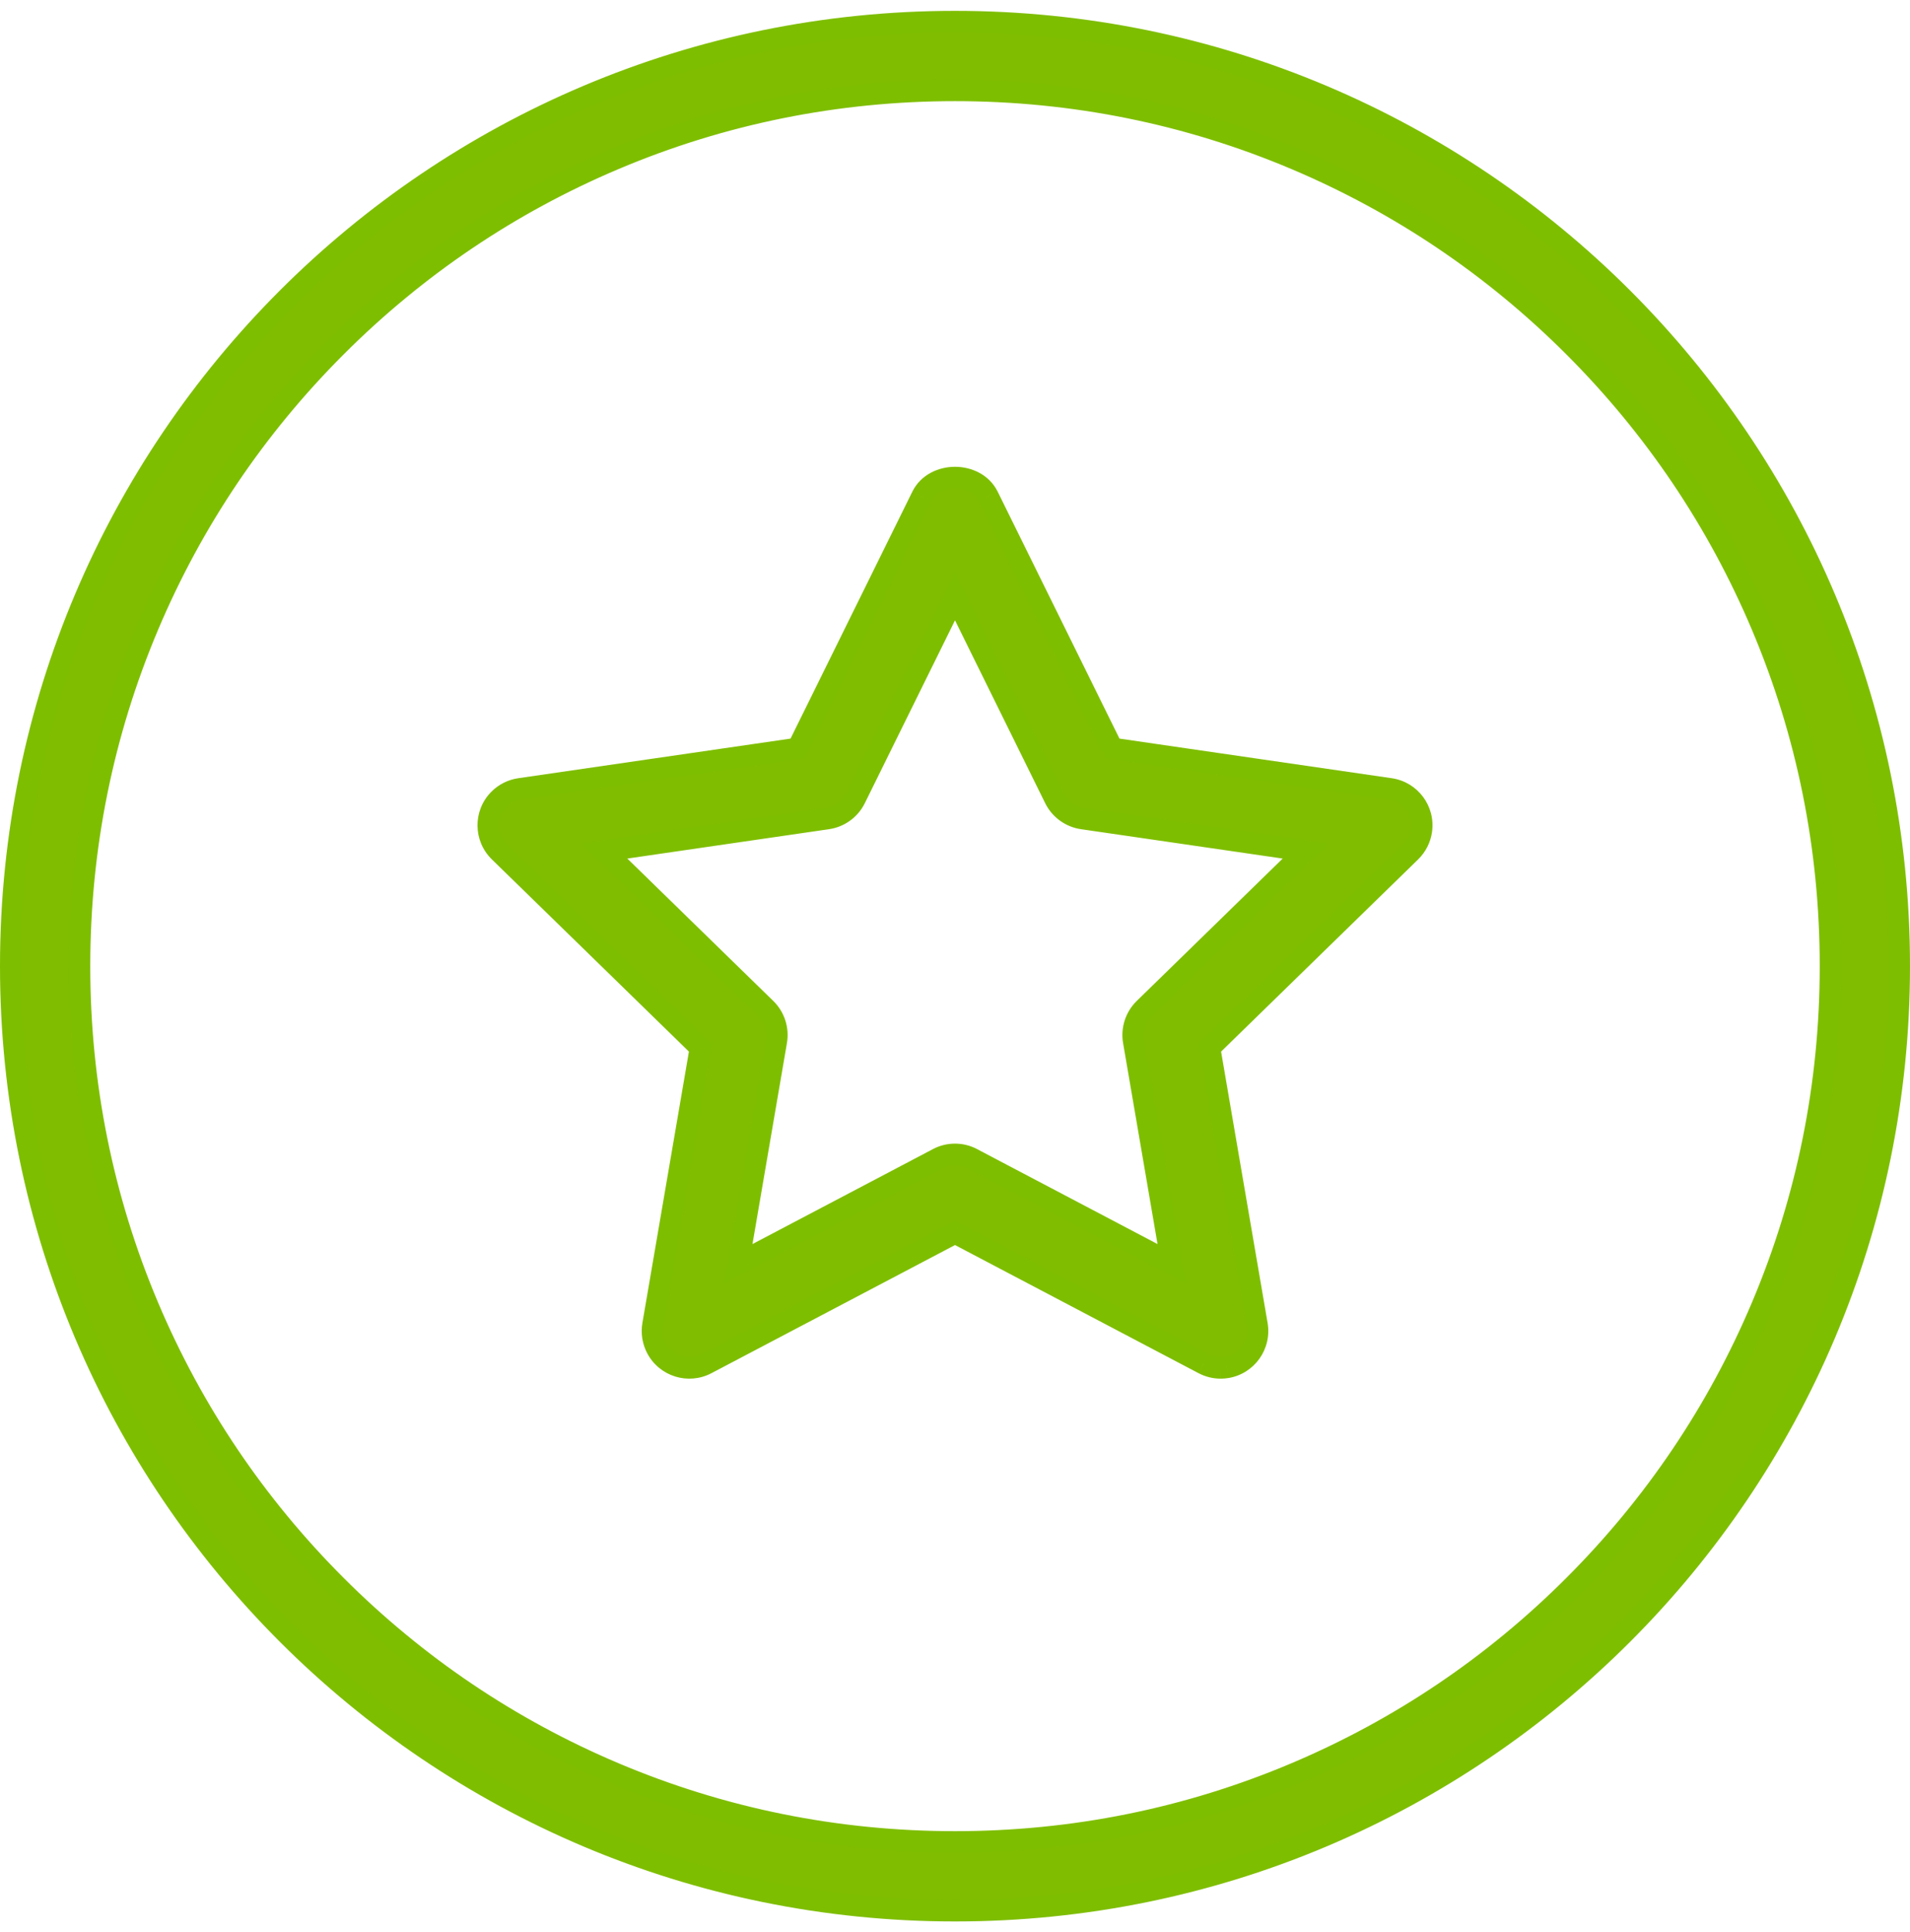 <svg width="88" height="89" viewBox="0 0 88 89" fill="none" xmlns="http://www.w3.org/2000/svg">
<path fill-rule="evenodd" clip-rule="evenodd" d="M44 1C19.975 1 0.5 20.476 0.5 44.5C0.5 68.524 19.975 88 44 88C68.024 88 87.5 68.524 87.5 44.5C87.5 20.476 68.024 1 44 1M44 4.159C49.447 4.159 54.73 5.226 59.701 7.328C64.505 9.36 68.819 12.269 72.525 15.975C76.231 19.681 79.14 23.995 81.172 28.799C83.274 33.77 84.341 39.053 84.341 44.5C84.341 49.947 83.274 55.23 81.172 60.201C79.14 65.005 76.231 69.319 72.525 73.025C68.819 76.731 64.505 79.64 59.701 81.672C54.73 83.775 49.447 84.841 44 84.841C38.553 84.841 33.27 83.775 28.299 81.672C23.495 79.64 19.181 76.731 15.475 73.025C11.769 69.319 8.86 65.005 6.828 60.201C4.725 55.23 3.659 49.947 3.659 44.5C3.659 39.053 4.725 33.77 6.828 28.799C8.86 23.995 11.769 19.681 15.475 15.975C19.181 12.269 23.495 9.36 28.299 7.328C33.27 5.226 38.553 4.159 44 4.159" fill="#80BC00"/>
<path d="M59.701 7.328L59.507 7.789L59.507 7.789L59.701 7.328ZM72.525 15.975L72.879 15.621L72.879 15.621L72.525 15.975ZM81.172 28.799L80.711 28.993L80.711 28.993L81.172 28.799ZM81.172 60.201L80.711 60.007L80.711 60.007L81.172 60.201ZM72.525 73.025L72.879 73.379L72.879 73.379L72.525 73.025ZM59.701 81.672L59.507 81.211L59.507 81.211L59.701 81.672ZM28.299 81.672L28.493 81.211L28.493 81.211L28.299 81.672ZM15.475 73.025L15.121 73.379L15.121 73.379L15.475 73.025ZM6.828 60.201L7.289 60.007L7.289 60.007L6.828 60.201ZM6.828 28.799L7.289 28.993L7.289 28.993L6.828 28.799ZM15.475 15.975L15.121 15.621L15.121 15.621L15.475 15.975ZM28.299 7.328L28.493 7.789L28.493 7.789L28.299 7.328ZM44 0.5C19.699 0.5 0 20.199 0 44.5H1C1 20.752 20.252 1.5 44 1.5V0.5ZM0 44.5C0 68.801 19.699 88.5 44 88.5V87.5C20.252 87.5 1 68.248 1 44.5H0ZM44 88.5C68.301 88.5 88 68.801 88 44.5H87C87 68.248 67.748 87.5 44 87.5V88.5ZM88 44.5C88 20.199 68.301 0.5 44 0.5V1.5C67.748 1.5 87 20.752 87 44.5H88ZM44 4.659C49.381 4.659 54.597 5.712 59.507 7.789L59.896 6.868C54.862 4.739 49.514 3.659 44 3.659V4.659ZM59.507 7.789C64.25 9.795 68.511 12.668 72.172 16.328L72.879 15.621C69.128 11.87 64.759 8.925 59.896 6.868L59.507 7.789ZM72.172 16.328C75.832 19.989 78.705 24.25 80.711 28.993L81.632 28.604C79.575 23.741 76.63 19.372 72.879 15.621L72.172 16.328ZM80.711 28.993C82.788 33.903 83.841 39.119 83.841 44.5H84.841C84.841 38.986 83.761 33.638 81.632 28.604L80.711 28.993ZM83.841 44.5C83.841 49.881 82.788 55.098 80.711 60.007L81.632 60.396C83.761 55.363 84.841 50.014 84.841 44.5H83.841ZM80.711 60.007C78.705 64.75 75.832 69.011 72.172 72.672L72.879 73.379C76.63 69.628 79.575 65.259 81.632 60.396L80.711 60.007ZM72.172 72.672C68.511 76.332 64.25 79.205 59.507 81.211L59.896 82.132C64.759 80.075 69.128 77.13 72.879 73.379L72.172 72.672ZM59.507 81.211C54.597 83.288 49.381 84.341 44 84.341V85.341C49.513 85.341 54.862 84.261 59.896 82.132L59.507 81.211ZM44 84.341C38.619 84.341 33.403 83.288 28.493 81.211L28.104 82.132C33.138 84.261 38.486 85.341 44 85.341V84.341ZM28.493 81.211C23.75 79.205 19.489 76.332 15.828 72.672L15.121 73.379C18.872 77.13 23.241 80.075 28.104 82.132L28.493 81.211ZM15.828 72.672C12.168 69.011 9.295 64.75 7.289 60.007L6.368 60.396C8.425 65.259 11.37 69.628 15.121 73.379L15.828 72.672ZM7.289 60.007C5.212 55.098 4.159 49.881 4.159 44.5H3.159C3.159 50.014 4.239 55.363 6.368 60.396L7.289 60.007ZM4.159 44.5C4.159 39.119 5.212 33.903 7.289 28.993L6.368 28.604C4.239 33.638 3.159 38.987 3.159 44.5H4.159ZM7.289 28.993C9.295 24.25 12.168 19.989 15.828 16.328L15.121 15.621C11.37 19.372 8.425 23.741 6.368 28.604L7.289 28.993ZM15.828 16.328C19.489 12.668 23.75 9.795 28.493 7.789L28.104 6.868C23.241 8.925 18.872 11.87 15.121 15.621L15.828 16.328ZM28.493 7.789C33.403 5.712 38.619 4.659 44 4.659V3.659C38.486 3.659 33.138 4.739 28.104 6.868L28.493 7.789Z" fill="#7EBE00"/>
<path fill-rule="evenodd" clip-rule="evenodd" d="M27.828 39.195L35.278 46.459C35.676 46.848 35.858 47.408 35.764 47.957L34.005 58.213L43.213 53.37C43.705 53.109 44.295 53.109 44.788 53.37L53.995 58.213L52.236 47.957C52.143 47.408 52.325 46.848 52.723 46.459L60.172 39.195L49.877 37.698C49.327 37.617 48.85 37.272 48.604 36.772L44 27.441L39.397 36.772C39.15 37.272 38.674 37.618 38.123 37.698L27.828 39.195ZM56.242 63C55.967 63 55.697 62.933 55.454 62.805L44 56.78L32.546 62.805C31.718 63.24 30.695 62.922 30.26 62.094C30.087 61.765 30.027 61.388 30.09 61.021L32.278 48.261L23.011 39.225C22.342 38.572 22.328 37.501 22.98 36.832C23.24 36.566 23.58 36.392 23.948 36.339L36.756 34.476L42.483 22.868C43.054 21.711 44.946 21.711 45.518 22.868L51.245 34.476L64.052 36.339C64.976 36.473 65.617 37.332 65.482 38.257C65.429 38.625 65.255 38.965 64.989 39.225L55.722 48.261L57.91 61.021C58.067 61.944 57.447 62.819 56.525 62.976C56.431 62.992 56.337 63 56.242 63V63Z" fill="#80BC00"/>
<path d="M27.828 39.195L27.756 38.7L26.754 38.846L27.479 39.553L27.828 39.195ZM35.278 46.459L35.627 46.102L35.627 46.102L35.278 46.459ZM35.764 47.957L36.257 48.041L36.257 48.041L35.764 47.957ZM34.005 58.213L33.513 58.129L33.341 59.127L34.238 58.656L34.005 58.213ZM43.213 53.37L43.446 53.813L43.447 53.812L43.213 53.37ZM44.788 53.37L44.553 53.812L44.555 53.813L44.788 53.37ZM53.995 58.213L53.762 58.656L54.659 59.127L54.487 58.129L53.995 58.213ZM52.236 47.957L51.743 48.041L51.744 48.041L52.236 47.957ZM52.723 46.459L52.374 46.102L52.374 46.102L52.723 46.459ZM60.172 39.195L60.521 39.553L61.246 38.846L60.244 38.7L60.172 39.195ZM49.877 37.698L49.806 38.192L49.806 38.192L49.877 37.698ZM48.604 36.772L49.052 36.551L49.052 36.551L48.604 36.772ZM44 27.441L44.449 27.22L44 26.311L43.552 27.22L44 27.441ZM39.397 36.772L39.845 36.993L39.845 36.993L39.397 36.772ZM38.123 37.698L38.051 37.203L38.051 37.203L38.123 37.698ZM55.454 62.805L55.688 62.363L55.687 62.362L55.454 62.805ZM44 56.78L44.233 56.338L44 56.215L43.768 56.337L44 56.78ZM32.546 62.805L32.778 63.248L32.778 63.248L32.546 62.805ZM30.26 62.094L30.703 61.862L30.703 61.862L30.26 62.094ZM30.09 61.021L29.597 60.937L29.597 60.937L30.09 61.021ZM32.278 48.261L32.771 48.346L32.815 48.087L32.627 47.903L32.278 48.261ZM23.011 39.225L22.662 39.583L22.662 39.583L23.011 39.225ZM22.98 36.832L22.622 36.483L22.622 36.483L22.98 36.832ZM23.948 36.339L24.02 36.834L24.02 36.834L23.948 36.339ZM36.756 34.476L36.828 34.971L37.088 34.933L37.204 34.697L36.756 34.476ZM42.483 22.868L42.034 22.646L42.034 22.647L42.483 22.868ZM45.518 22.868L45.967 22.647L45.966 22.646L45.518 22.868ZM51.245 34.476L50.797 34.697L50.913 34.933L51.173 34.971L51.245 34.476ZM64.052 36.339L63.98 36.834L63.98 36.834L64.052 36.339ZM65.482 38.257L65.977 38.328L65.977 38.328L65.482 38.257ZM64.989 39.225L65.338 39.583L65.338 39.583L64.989 39.225ZM55.722 48.261L55.373 47.903L55.185 48.087L55.229 48.346L55.722 48.261ZM57.91 61.021L58.403 60.937L58.403 60.937L57.91 61.021ZM56.525 62.976L56.441 62.483L56.44 62.483L56.525 62.976ZM27.479 39.553L34.929 46.818L35.627 46.102L28.177 38.837L27.479 39.553ZM34.928 46.817C35.209 47.091 35.337 47.486 35.271 47.873L36.257 48.041C36.378 47.33 36.143 46.605 35.627 46.102L34.928 46.817ZM35.271 47.873L33.513 58.129L34.498 58.298L36.257 48.041L35.271 47.873ZM34.238 58.656L43.446 53.813L42.98 52.928L33.773 57.771L34.238 58.656ZM43.447 53.812C43.793 53.629 44.207 53.629 44.553 53.812L45.022 52.928C44.383 52.59 43.618 52.59 42.979 52.928L43.447 53.812ZM44.555 53.813L53.762 58.656L54.227 57.771L45.02 52.928L44.555 53.813ZM54.487 58.129L52.729 47.873L51.744 48.041L53.502 58.298L54.487 58.129ZM52.729 47.873C52.663 47.486 52.792 47.091 53.072 46.817L52.374 46.102C51.858 46.605 51.623 47.33 51.743 48.041L52.729 47.873ZM53.072 46.818L60.521 39.553L59.823 38.837L52.374 46.102L53.072 46.818ZM60.244 38.7L49.95 37.203L49.806 38.192L60.1 39.69L60.244 38.7ZM49.95 37.203C49.561 37.146 49.226 36.903 49.052 36.551L48.155 36.993C48.475 37.64 49.092 38.089 49.806 38.192L49.95 37.203ZM49.052 36.551L44.449 27.22L43.552 27.663L48.155 36.993L49.052 36.551ZM43.552 27.22L38.949 36.551L39.845 36.993L44.449 27.663L43.552 27.22ZM38.949 36.551C38.775 36.903 38.439 37.146 38.051 37.203L38.195 38.192C38.909 38.089 39.526 37.64 39.845 36.993L38.949 36.551ZM38.051 37.203L27.756 38.7L27.9 39.69L38.195 38.192L38.051 37.203ZM56.242 62.5C56.048 62.5 55.858 62.453 55.688 62.363L55.221 63.247C55.536 63.413 55.886 63.5 56.242 63.5V62.5ZM55.687 62.362L44.233 56.338L43.768 57.223L55.221 63.247L55.687 62.362ZM43.768 56.337L32.313 62.362L32.778 63.248L44.233 57.223L43.768 56.337ZM32.313 62.362C31.73 62.669 31.009 62.445 30.703 61.862L29.818 62.327C30.381 63.399 31.707 63.811 32.778 63.248L32.313 62.362ZM30.703 61.862C30.581 61.63 30.539 61.364 30.583 61.106L29.597 60.937C29.516 61.412 29.594 61.901 29.818 62.327L30.703 61.862ZM30.583 61.106L32.771 48.346L31.785 48.177L29.597 60.937L30.583 61.106ZM32.627 47.903L23.36 38.867L22.662 39.583L31.929 48.619L32.627 47.903ZM23.36 38.867C22.889 38.407 22.879 37.652 23.338 37.181L22.622 36.483C21.777 37.35 21.795 38.738 22.662 39.583L23.36 38.867ZM23.338 37.181C23.522 36.993 23.761 36.871 24.02 36.834L23.877 35.844C23.399 35.913 22.959 36.138 22.622 36.483L23.338 37.181ZM24.02 36.834L36.828 34.971L36.684 33.981L23.876 35.844L24.02 36.834ZM37.204 34.697L42.931 23.089L42.034 22.647L36.307 34.255L37.204 34.697ZM42.931 23.089C43.113 22.721 43.526 22.5 44 22.5C44.474 22.5 44.888 22.721 45.07 23.089L45.966 22.646C45.577 21.858 44.758 21.5 44 21.5C43.243 21.5 42.424 21.858 42.034 22.646L42.931 23.089ZM45.07 23.089L50.797 34.697L51.694 34.255L45.967 22.647L45.07 23.089ZM51.173 34.971L63.98 36.834L64.124 35.844L51.317 33.981L51.173 34.971ZM63.98 36.834C64.631 36.928 65.082 37.533 64.987 38.185L65.977 38.328C66.151 37.131 65.321 36.018 64.124 35.844L63.98 36.834ZM64.987 38.185C64.95 38.444 64.828 38.684 64.64 38.867L65.338 39.583C65.683 39.246 65.908 38.806 65.977 38.328L64.987 38.185ZM64.64 38.867L55.373 47.903L56.071 48.619L65.338 39.583L64.64 38.867ZM55.229 48.346L57.417 61.106L58.403 60.937L56.215 48.177L55.229 48.346ZM57.417 61.105C57.528 61.756 57.09 62.372 56.441 62.483L56.609 63.469C57.803 63.265 58.606 62.132 58.403 60.937L57.417 61.105ZM56.44 62.483C56.375 62.494 56.308 62.5 56.241 62.5L56.243 63.5C56.365 63.5 56.488 63.489 56.609 63.468L56.44 62.483Z" fill="#7EBE00"/>
</svg>
